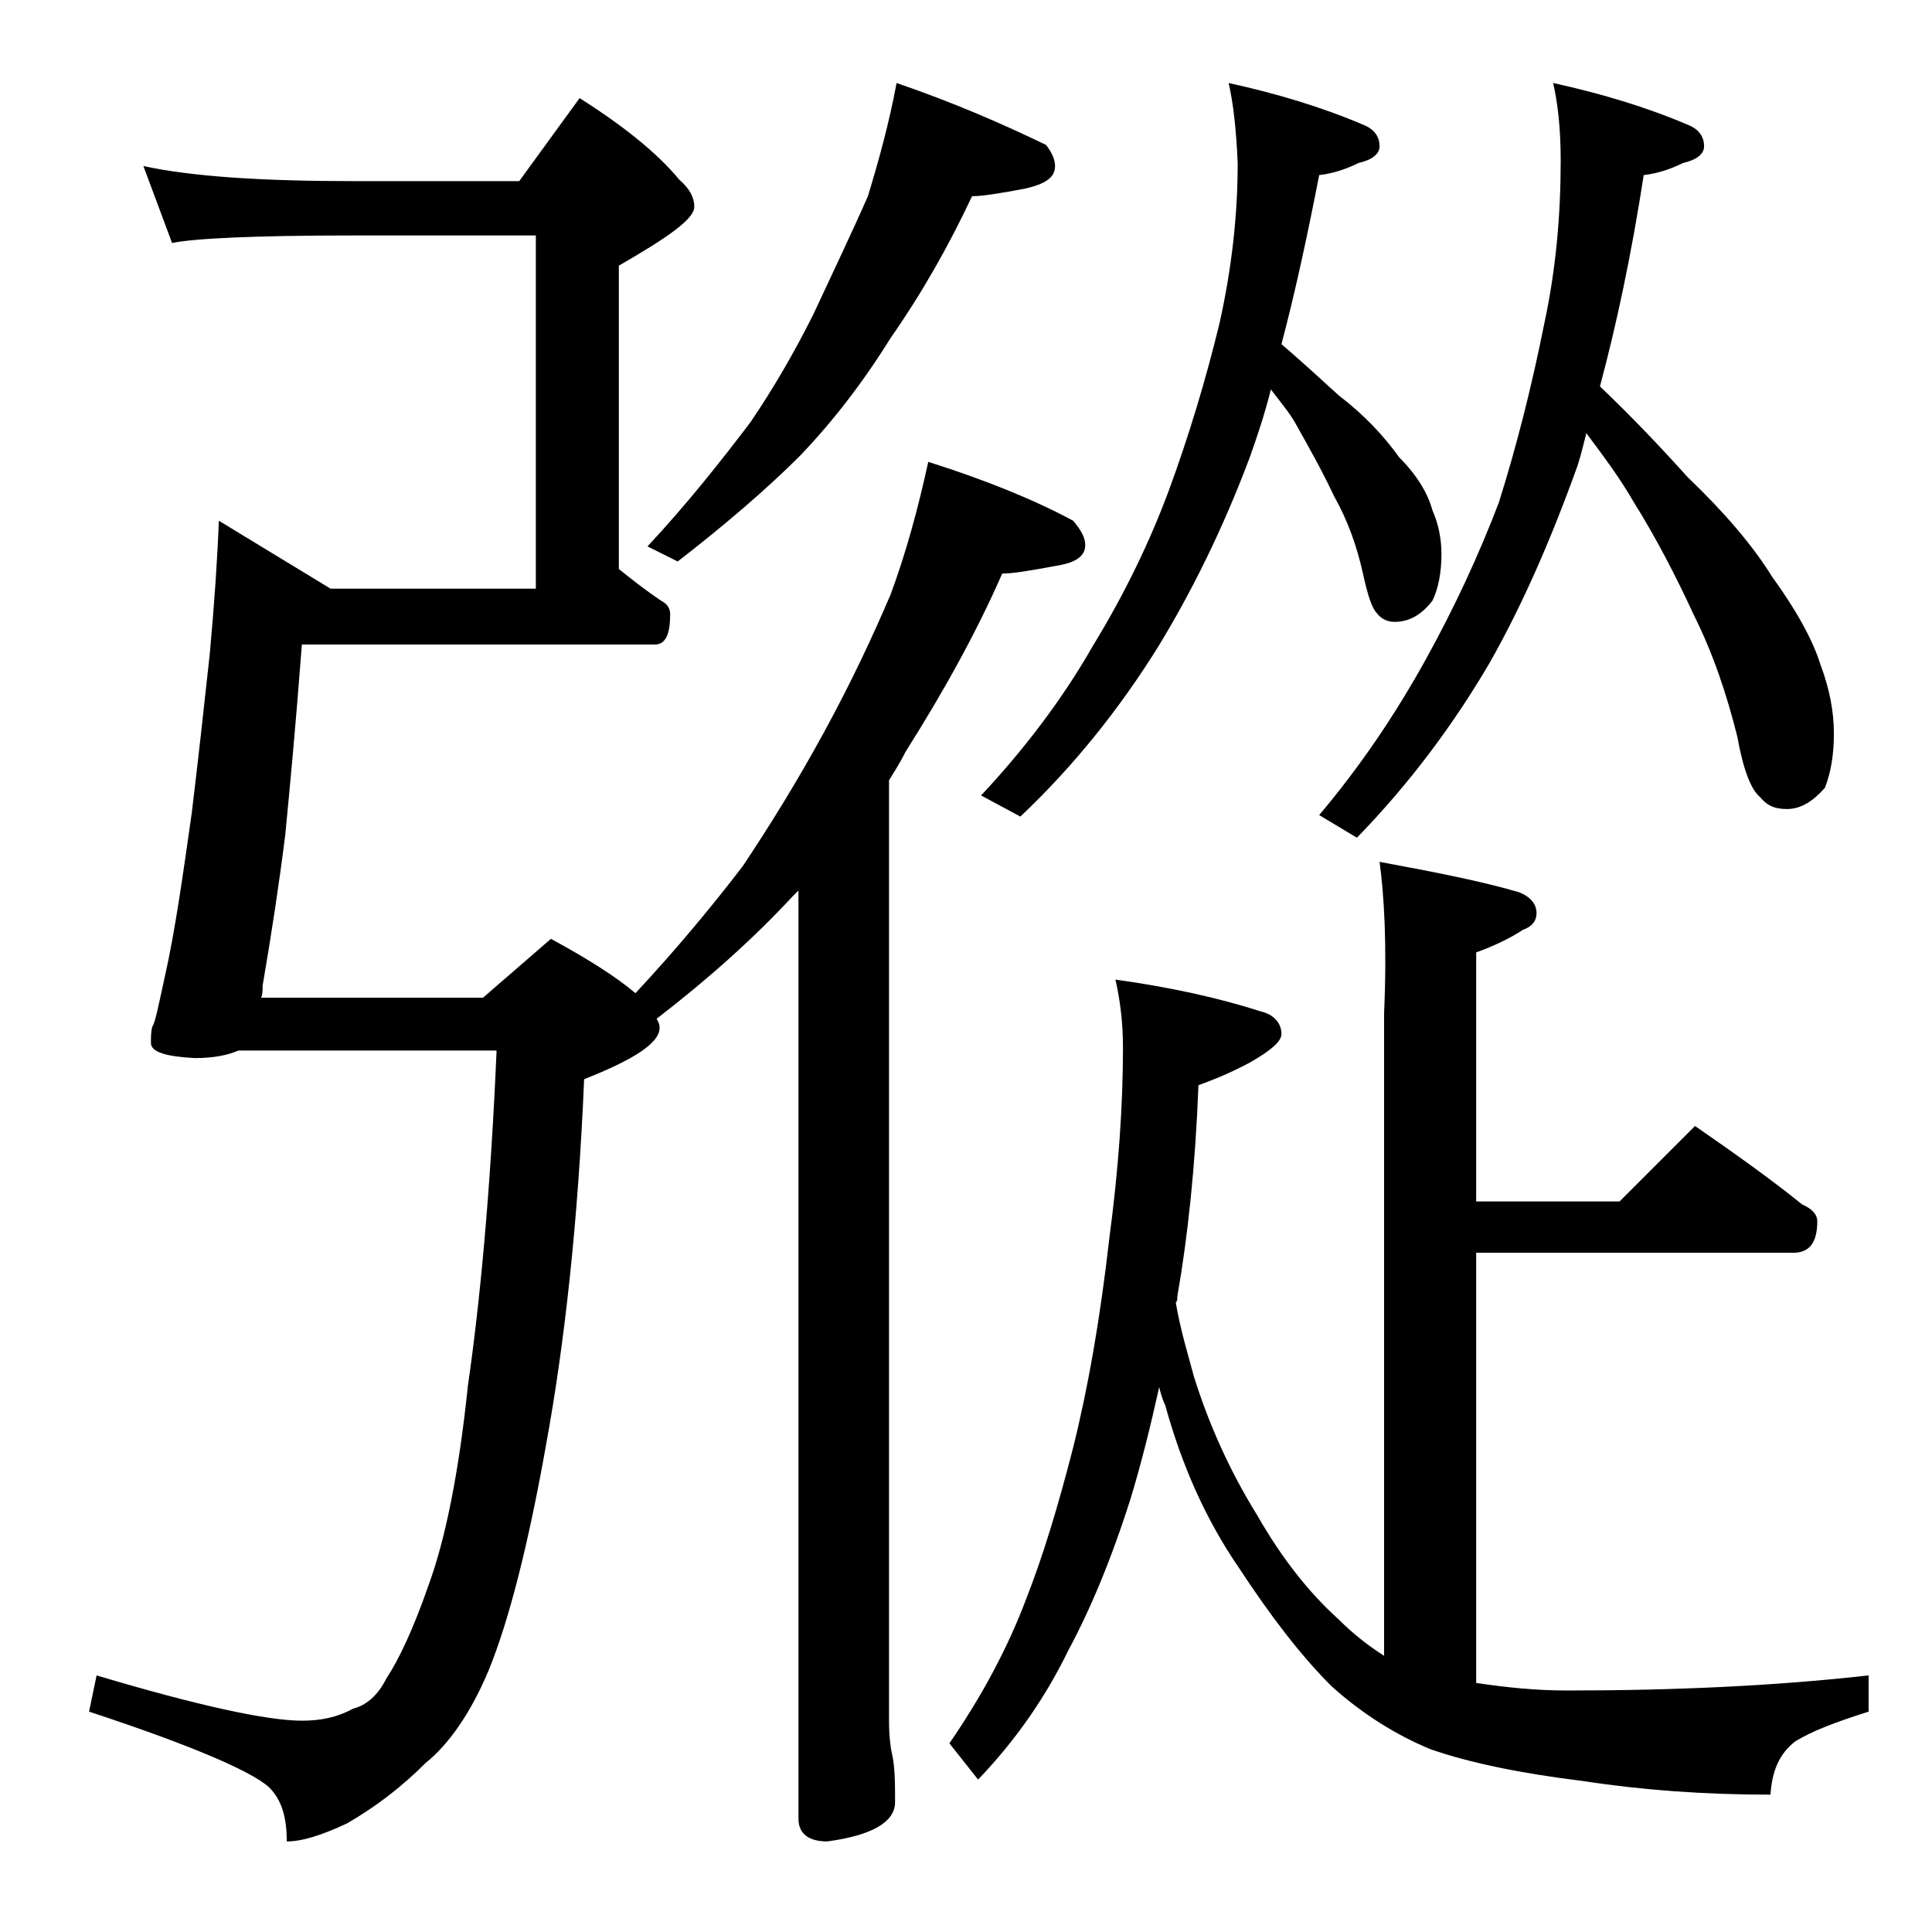 <?xml version="1.0" encoding="utf-8"?>
<!-- Generator: Adobe Illustrator 18.0.0, SVG Export Plug-In . SVG Version: 6.00 Build 0)  -->
<!DOCTYPE svg PUBLIC "-//W3C//DTD SVG 1.1//EN" "http://www.w3.org/Graphics/SVG/1.1/DTD/svg11.dtd">
<svg version="1.1" id="Layer_1" xmlns="http://www.w3.org/2000/svg" xmlns:xlink="http://www.w3.org/1999/xlink" x="0px" y="0px"
	 viewBox="0 0 128 128" enable-background="new 0 0 128 128" xml:space="preserve">
<path d="M9.5,11c3.2,0.7,7.9,1,13.9,1h11l4-5.5c3,1.9,5.2,3.7,6.6,5.4c0.7,0.6,1,1.2,1,1.8c0,0.8-1.7,2-5,3.9v20.1
	c1,0.8,1.9,1.5,2.8,2.1c0.4,0.2,0.6,0.5,0.6,0.9c0,1.3-0.3,2-1,2H20c-0.4,5.3-0.8,9.5-1.1,12.6c-0.4,3.2-0.9,6.5-1.5,10
	c0,0.3,0,0.6-0.1,0.8H32l4.5-3.9c2.4,1.3,4.3,2.5,5.6,3.6c2.8-3,5.1-5.8,7.1-8.4c1.8-2.7,3.6-5.6,5.4-8.9s3.2-6.3,4.4-9.1
	c1-2.7,1.8-5.6,2.5-8.8c3.8,1.2,7,2.5,9.6,3.9c0.5,0.6,0.8,1.1,0.8,1.6c0,0.8-0.7,1.2-2,1.4c-1.6,0.3-2.8,0.5-3.5,0.5
	c-1.8,4.1-4,8-6.4,11.8c-0.4,0.8-0.8,1.4-1.1,1.9V114c0,1,0.1,1.8,0.2,2.2c0.2,0.9,0.2,2,0.2,3.2c0,1.3-1.5,2.2-4.5,2.6
	c-1.2,0-1.9-0.5-1.9-1.5V59c-0.2,0.2-0.3,0.3-0.4,0.4c-2.5,2.7-5.5,5.4-9,8.1c0.2,0.3,0.2,0.5,0.2,0.6c0,1-1.7,2.1-5,3.4
	C38.3,81,37.4,89,36.2,95.6c-1.2,6.8-2.5,11.8-3.8,15c-1.2,2.9-2.7,5-4.2,6.2c-1.6,1.6-3.3,2.9-5.2,4c-1.7,0.8-3,1.2-4,1.2
	c0-1.5-0.3-2.6-1-3.4c-0.8-1-4.8-2.8-12.1-5.2l0.5-2.4C13.1,113,17.7,114,20,114c1.2,0,2.3-0.2,3.4-0.8c0.8-0.2,1.6-0.8,2.2-2
	c0.8-1.2,1.8-3.3,2.8-6.2c1.1-3,2-7.4,2.6-13.2c0.8-5.5,1.5-12.9,1.9-22.2H15.8c-0.7,0.3-1.6,0.5-2.9,0.5C11,70,10,69.7,10,69.1
	c0-0.4,0-0.8,0.1-1.1c0.2-0.3,0.4-1.4,0.8-3.2c0.7-3.1,1.2-6.7,1.8-10.9c0.4-3.3,0.8-6.9,1.2-10.6c0.3-3.3,0.5-6.2,0.6-8.8l7.4,4.5
	h13.6V15.6H23.4c-6.6,0-10.6,0.2-12,0.5L9.5,11z M59.4,5.5c3.8,1.3,7,2.7,9.9,4.1c0.4,0.5,0.6,1,0.6,1.4c0,0.8-0.7,1.2-2,1.5
	c-1.6,0.3-2.8,0.5-3.5,0.5c-1.5,3.2-3.3,6.4-5.4,9.4c-1.8,2.9-3.8,5.5-6,7.8c-2.2,2.2-5,4.6-8.1,7l-2-1c2.7-2.9,4.9-5.7,6.8-8.2
	c1.5-2.2,2.9-4.6,4.2-7.2c1.3-2.8,2.5-5.3,3.6-7.8C58.2,10.7,58.9,8.2,59.4,5.5z M91.4,57.1c3.8,0.7,6.8,1.3,9.2,2
	c0.8,0.3,1.2,0.8,1.2,1.4c0,0.5-0.3,0.9-0.9,1.1c-0.9,0.6-2,1.1-3.1,1.5v16.5h9.5l5-5c2.6,1.8,5,3.5,7.1,5.2c0.7,0.3,1,0.7,1,1.1
	c0,1.4-0.5,2.1-1.6,2.1h-21v28.5c2,0.3,4,0.5,6,0.5c7.1,0,13.8-0.3,20-1v2.4c-2.2,0.7-3.8,1.3-4.9,2c-1,0.8-1.5,1.9-1.6,3.5
	c-4.4,0-8.5-0.3-12.4-0.9c-4.1-0.5-7.5-1.2-10.1-2.1c-2.2-0.9-4.5-2.3-6.6-4.2c-2-2-4-4.6-6.1-7.8c-2.2-3.2-3.8-6.8-4.9-10.8
	c-0.2-0.4-0.3-0.8-0.4-1.2c-0.6,2.7-1.2,5.1-1.9,7.4c-1.3,4.1-2.7,7.4-4.1,10c-1.5,3.1-3.5,6-6,8.6l-1.9-2.4
	c2.2-3.2,3.9-6.4,5.1-9.6c1.1-2.8,2.1-6.1,3.1-10c1-4,1.8-8.6,2.4-13.9c0.6-4.5,0.9-8.7,0.9-12.6c0-1.7-0.2-3.2-0.5-4.5
	c3.6,0.5,6.8,1.2,9.6,2.1c0.9,0.2,1.4,0.8,1.4,1.5c0,0.5-0.7,1.1-2.1,1.9c-1.5,0.8-2.6,1.2-3.4,1.5c-0.2,5.3-0.7,10-1.4,14
	c0,0.2,0,0.3-0.1,0.4c0.3,1.8,0.8,3.4,1.2,4.9c1,3.2,2.4,6.3,4.2,9.2c1.6,2.8,3.4,5.1,5.4,6.9c0.9,0.9,1.9,1.7,3,2.4V67.1
	C91.9,62.6,91.7,59.3,91.4,57.1z M81.4,5.5c3.2,0.7,6.2,1.6,9,2.8c0.7,0.3,1,0.8,1,1.4c0,0.5-0.5,0.9-1.4,1.1
	c-0.8,0.4-1.7,0.7-2.6,0.8c-0.8,4.1-1.6,7.8-2.5,11.2c1.4,1.2,2.7,2.4,3.8,3.4c1.7,1.3,3,2.7,4,4.1c1.2,1.2,1.9,2.4,2.2,3.5
	c0.4,0.9,0.6,1.9,0.6,2.9c0,1.2-0.2,2.3-0.6,3.1c-0.7,0.9-1.5,1.4-2.5,1.4c-0.5,0-0.9-0.2-1.2-0.6c-0.3-0.3-0.6-1.2-0.9-2.6
	c-0.4-1.8-1-3.5-1.9-5.1c-0.8-1.7-1.7-3.3-2.6-4.9c-0.4-0.7-1-1.4-1.6-2.2c-0.4,1.6-0.9,3.1-1.4,4.5c-1.8,4.8-3.9,9-6.1,12.6
	c-2.5,4-5.5,7.8-9.1,11.2l-2.6-1.4c2.9-3.1,5.4-6.4,7.4-9.9c2.2-3.6,3.8-7,5-10.2c1.4-3.8,2.5-7.5,3.4-11.2
	c0.8-3.6,1.2-7.1,1.2-10.6C81.9,8.5,81.7,6.8,81.4,5.5z M102.9,5.5c3.2,0.7,6.2,1.6,9,2.8c0.7,0.3,1,0.8,1,1.4
	c0,0.5-0.5,0.9-1.4,1.1c-0.8,0.4-1.7,0.7-2.6,0.8c-0.8,5.2-1.8,9.9-2.9,14c2.1,2,4,4,5.8,6c2.4,2.3,4.3,4.5,5.6,6.6
	c1.6,2.2,2.7,4.2,3.2,5.8c0.6,1.6,0.9,3.1,0.9,4.6c0,1.4-0.2,2.6-0.6,3.6c-0.8,0.9-1.6,1.4-2.5,1.4c-0.8,0-1.3-0.2-1.8-0.8
	c-0.6-0.5-1.1-1.8-1.5-4c-0.7-2.8-1.6-5.5-2.9-8.1c-1.2-2.6-2.5-5.1-4-7.5c-0.8-1.4-1.9-2.9-3.1-4.5c-0.2,0.8-0.4,1.6-0.6,2.2
	c-1.8,5-3.7,9.3-5.8,13c-2.4,4.1-5.3,8-8.8,11.6L87.4,54c2.7-3.2,5-6.6,7-10.2c2-3.6,3.6-7.1,4.9-10.5c1.2-3.8,2.2-7.8,3-11.8
	c0.8-3.7,1.1-7.3,1.1-10.9C103.4,8.5,103.2,6.8,102.9,5.5z"/>
</svg>
